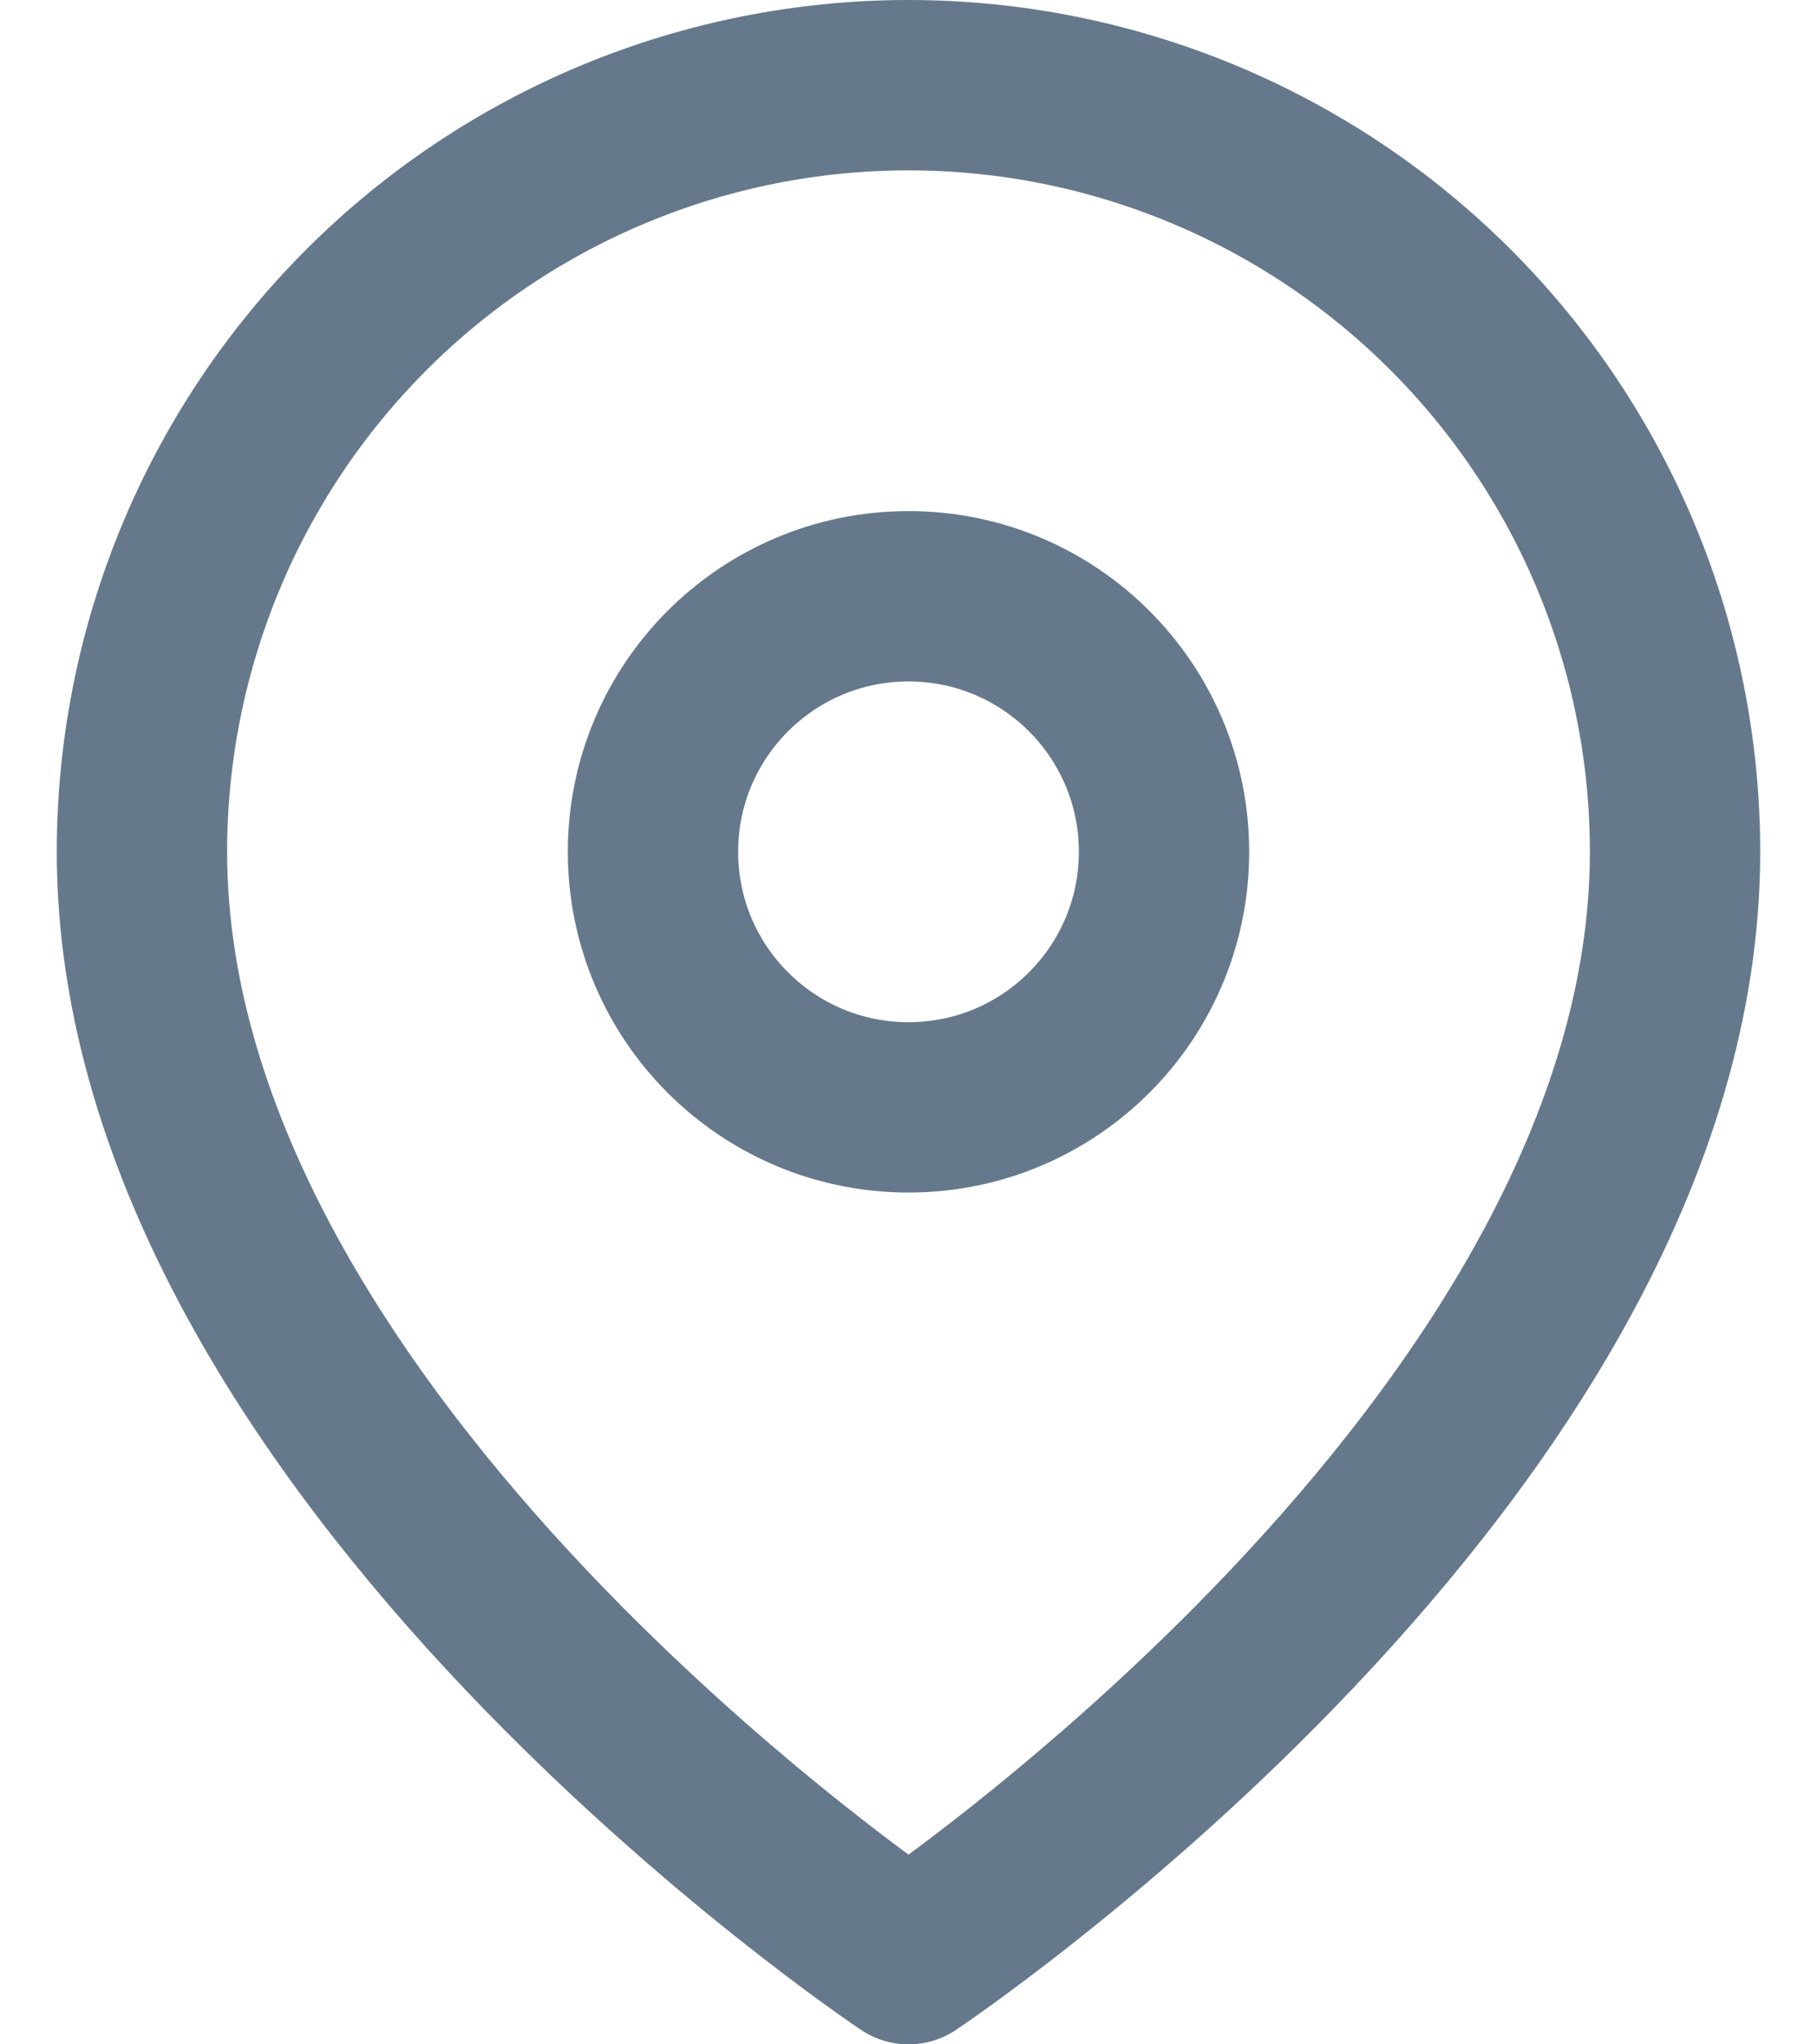 <svg width="16" height="18" viewBox="0 0 16 18" fill="none" xmlns="http://www.w3.org/2000/svg">
<path d="M14.75 7.5C14.75 12.75 8 17.25 8 17.25C8 17.25 1.25 12.75 1.25 7.5C1.25 5.71 1.961 3.993 3.227 2.727C4.493 1.461 6.21 0.75 8 0.75C9.79 0.75 11.507 1.461 12.773 2.727C14.039 3.993 14.75 5.71 14.75 7.5Z" stroke="#66798C" stroke-width="1.5" stroke-linecap="round" stroke-linejoin="round"/>
<path d="M8 9.75C9.243 9.75 10.25 8.743 10.25 7.5C10.25 6.257 9.243 5.25 8 5.25C6.757 5.25 5.75 6.257 5.75 7.5C5.75 8.743 6.757 9.75 8 9.75Z" stroke="#66798C" stroke-width="1.5" stroke-linecap="round" stroke-linejoin="round"/>
</svg>
